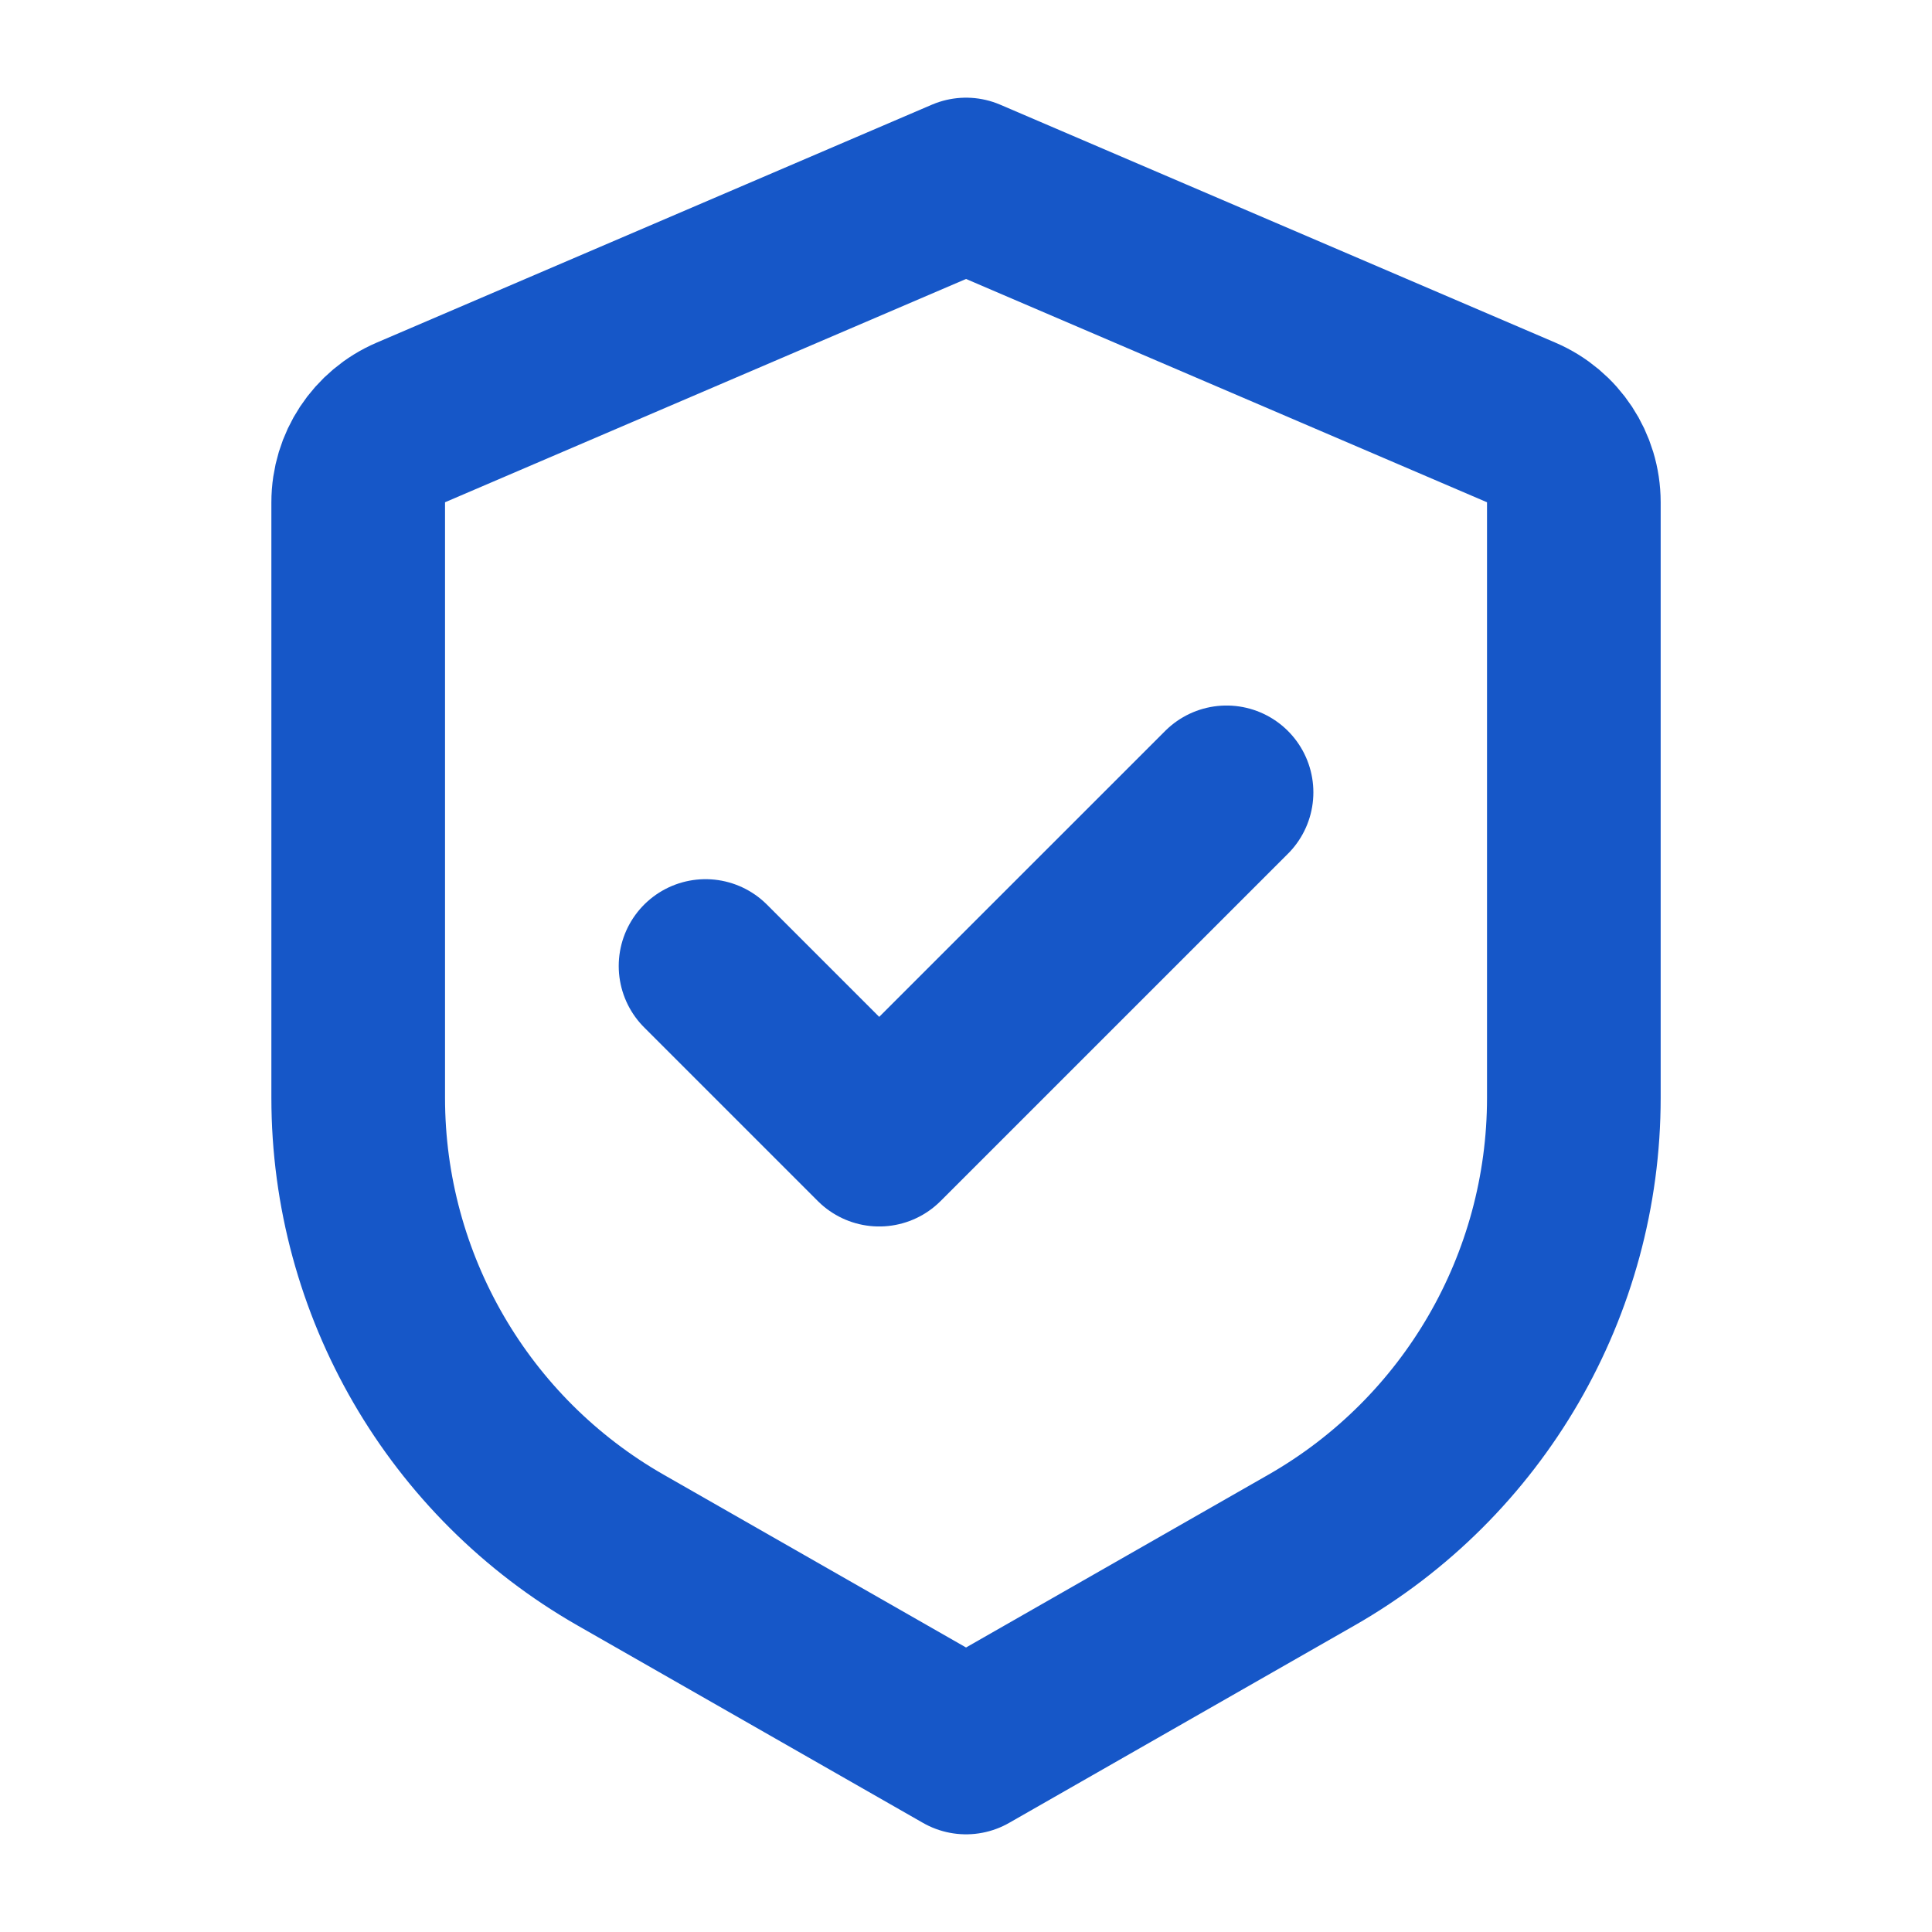 <svg xmlns="http://www.w3.org/2000/svg" width="42" height="42" viewBox="0 0 42 42" fill="none"><g clip-path="url(#clip0_8382_32537)"><path d="M8.931 9.184L21.001 4.011L33.07 9.184C33.764 9.481 34.214 10.164 34.214 10.919V23.866C34.214 27.93 32.036 31.683 28.507 33.699L21.001 37.989L13.494 33.699C9.965 31.683 7.787 27.93 7.787 23.866V10.919C7.787 10.164 8.237 9.481 8.931 9.184Z" stroke="#1657C8" stroke-width="3.775" stroke-linejoin="round"></path><path d="M26.664 17.225L19.113 24.775L15.338 21" stroke="#1657C8" stroke-width="3.775" stroke-linecap="round" stroke-linejoin="round"></path></g><defs><clipPath id="clip0_8382_32537"><rect width="42" height="42" fill="white"></rect></clipPath></defs></svg>